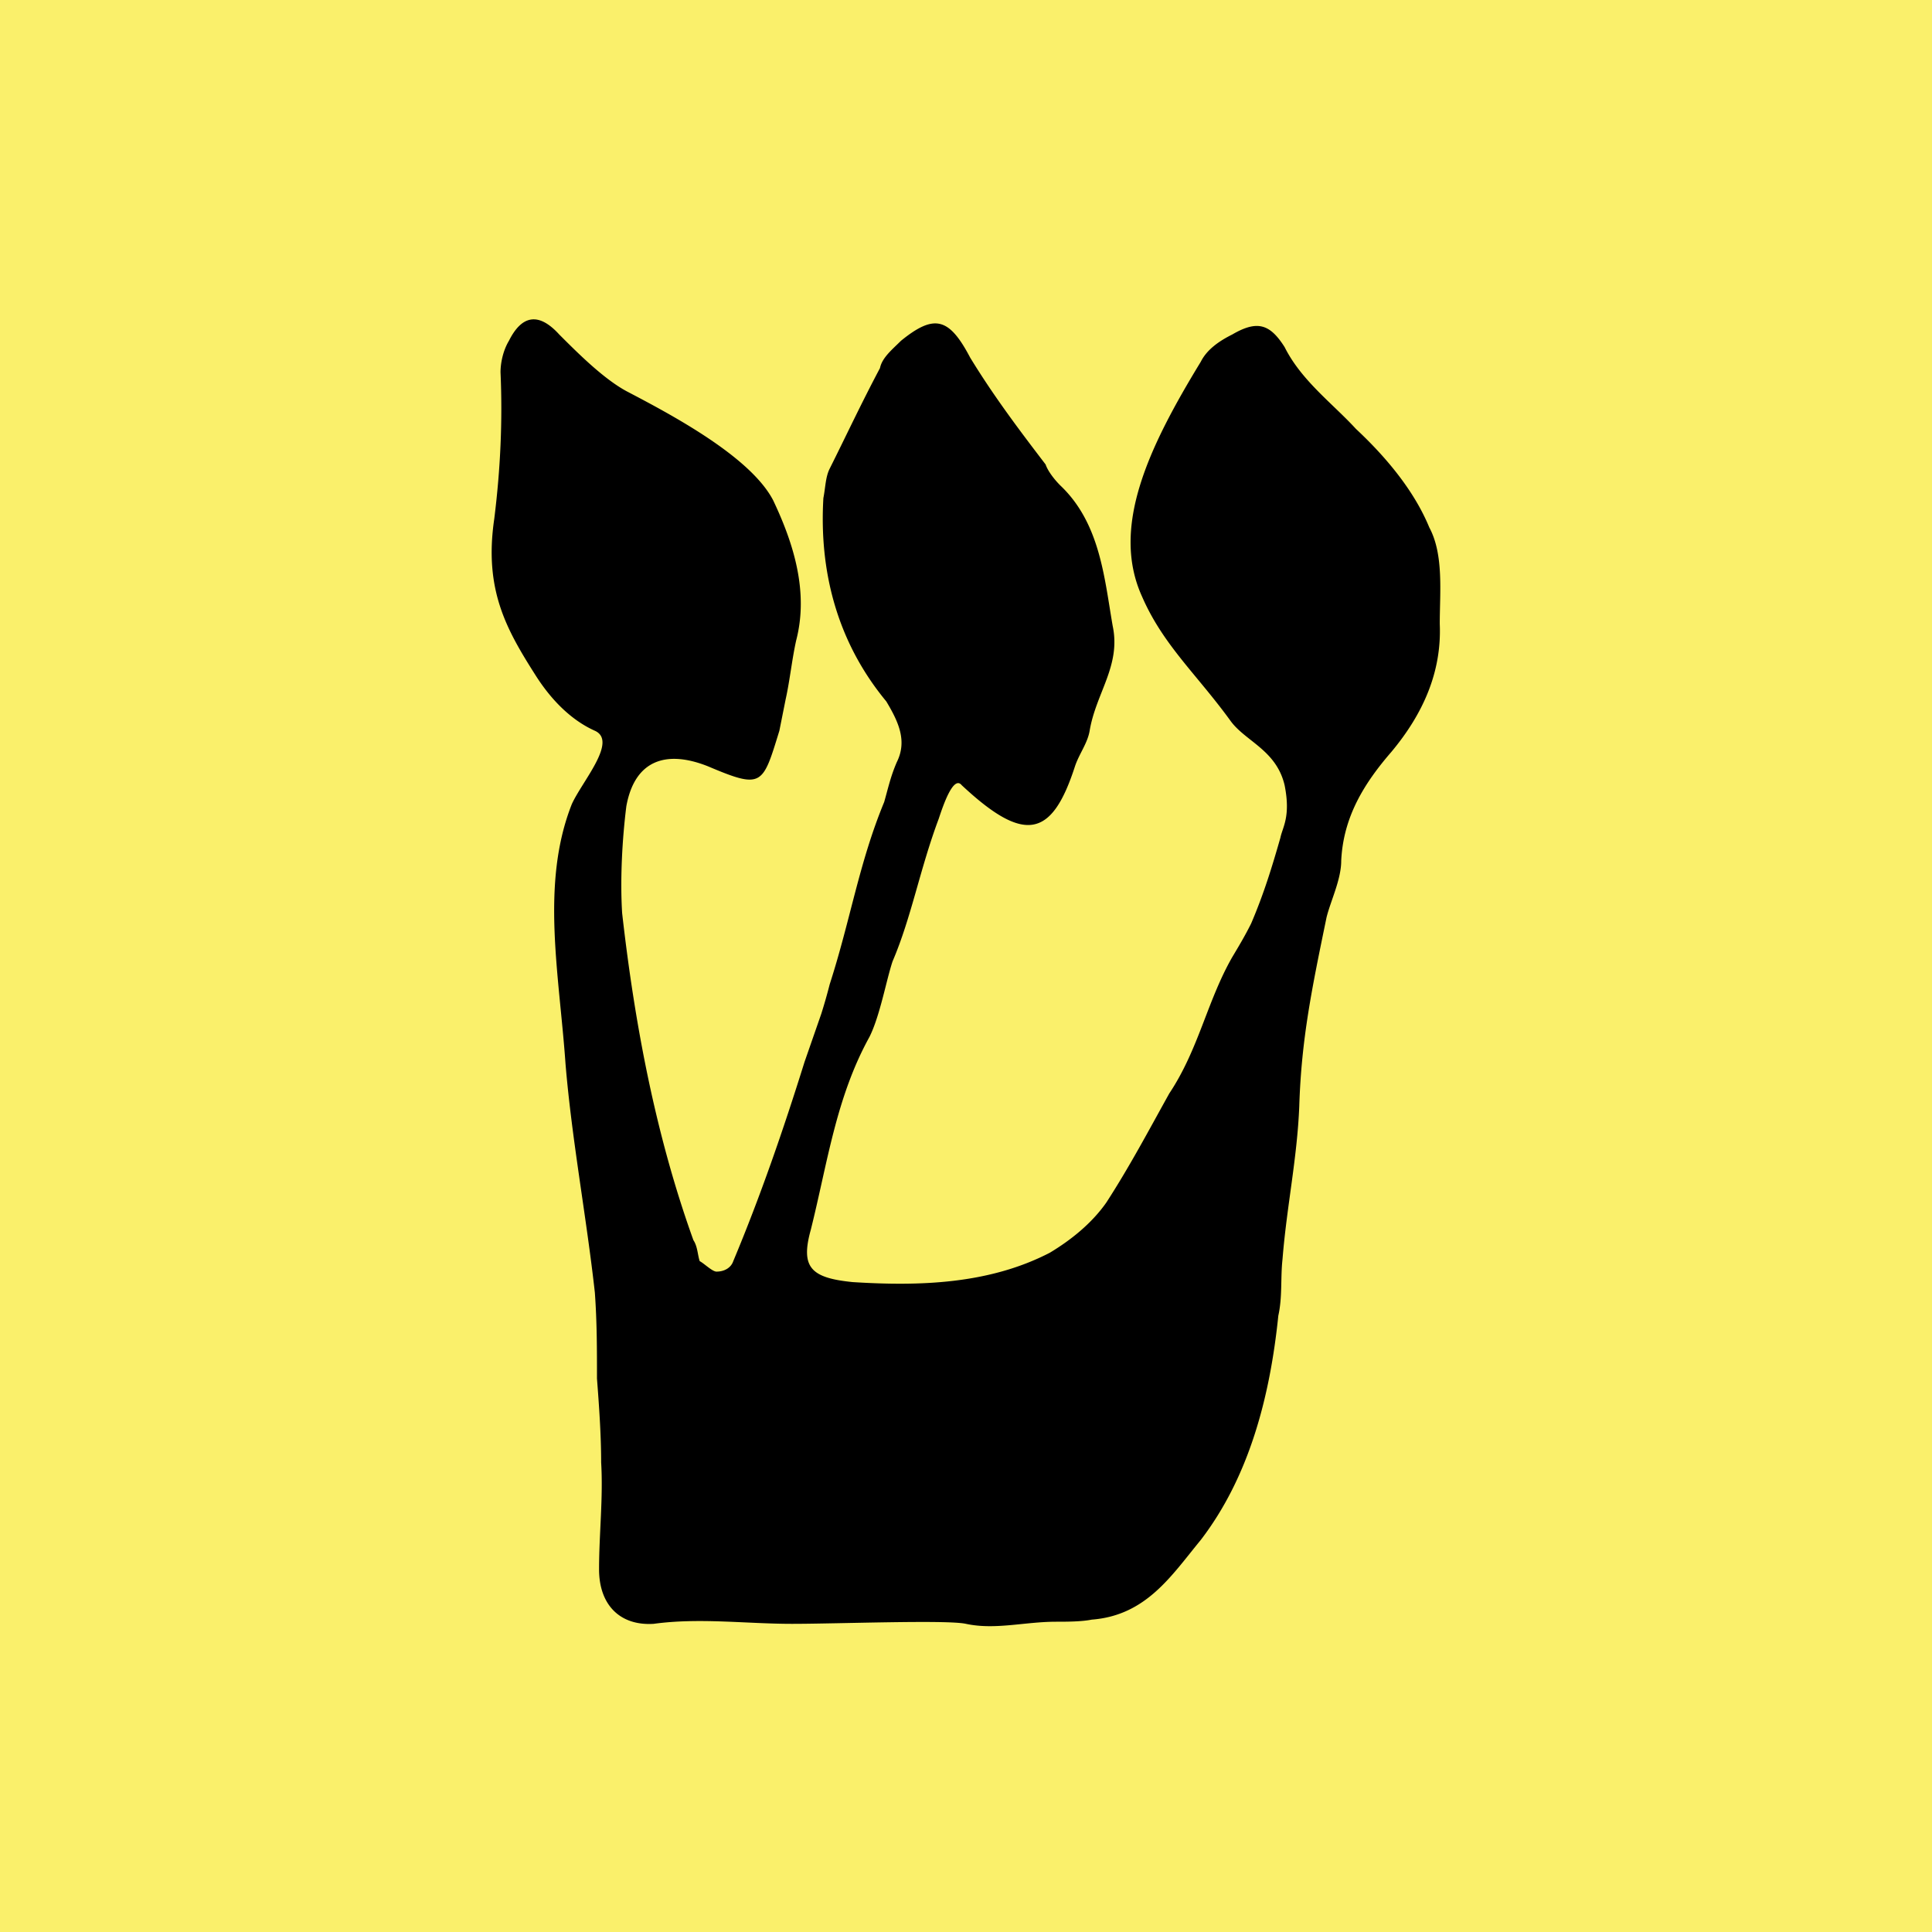 <?xml version="1.0" encoding="UTF-8"?>
<svg data-bbox="-21 -21 252 252" height="280" viewBox="0 0 210 210" width="280" xmlns="http://www.w3.org/2000/svg" data-type="color">
    <g>
        <path fill="#ffffff" d="M231-21v252H-21V-21h252z" data-color="1"/>
        <path fill="#faf06b" d="M231-21v252H-21V-21h252z" data-color="2"/>
        <path fill="#ffffff" d="M231-21v252H-21V-21h252z" data-color="1"/>
        <path fill="#faf06b" d="M231-21v252H-21V-21h252z" data-color="2"/>
        <path d="M71.042 176.504c5.012-.683 10.027 0 15.039 0 5.012 0 16.863-.457 18.914 0 3.191.684 6.379-.23 9.797-.23 1.14 0 2.734 0 3.875-.227 5.926-.457 8.66-4.785 11.851-8.66 5.239-6.836 7.52-15.496 8.43-24.383.457-2.05.227-4.101.457-6.152.453-5.695 1.594-10.937 1.82-16.633.23-7.293 1.368-12.761 2.965-20.508.453-1.824 1.594-4.105 1.594-6.156.227-4.785 2.508-8.43 5.469-11.847 3.418-4.102 5.469-8.66 5.242-13.899 0-3.422.453-7.523-1.14-10.484-1.594-3.875-4.56-7.52-7.977-10.711-2.504-2.735-5.922-5.238-7.746-8.887-1.594-2.508-2.961-2.96-5.696-1.367-1.367.683-2.734 1.598-3.418 2.965-5.699 9.34-9.8 18-6.382 25.52 2.277 5.241 5.925 8.433 9.57 13.445 1.598 2.277 5.016 3.191 5.926 7.062.683 3.418-.227 4.559-.457 5.7-.91 3.187-1.82 6.152-3.188 9.343-.683 1.367-1.367 2.504-2.05 3.645-2.735 4.785-3.65 10.027-6.84 14.812-2.278 4.102-4.329 7.973-6.836 11.848-1.594 2.281-3.871 4.101-6.153 5.469-6.605 3.417-14.125 3.648-21.418 3.19-4.558-.456-5.699-1.593-4.558-5.694 1.824-7.293 2.734-14.36 6.379-20.965 1.14-2.282 1.824-6.153 2.507-8.203C99.07 99.71 99.983 94.469 102.034 89c.453-1.368 1.594-4.786 2.504-3.649 6.836 6.383 9.8 5.7 12.305-2.05.457-1.368 1.367-2.505 1.597-3.872.684-4.101 3.418-7.066 2.504-11.394-.91-5.243-1.367-11.168-5.695-15.27-.684-.683-1.367-1.594-1.594-2.277-2.965-3.875-5.7-7.52-8.203-11.621-2.281-4.332-3.875-4.785-7.52-1.825-.914.915-2.054 1.825-2.28 2.965-2.052 3.871-3.645 7.29-5.47 10.938-.457.91-.457 2.05-.683 3.187-.457 7.75 1.367 15.496 6.836 22.106 1.367 2.277 2.281 4.328 1.14 6.61-.683 1.593-.914 2.734-1.367 4.327-2.734 6.61-3.648 12.762-5.926 19.825a57.947 57.947 0 0 1-.91 3.19l-1.824 5.243c-2.277 7.29-4.785 14.582-7.746 21.649-.23.683-.914 1.136-1.824 1.136-.457 0-1.367-.91-1.824-1.136-.227-.684-.227-1.598-.684-2.282-4.102-11.394-6.379-23.468-7.746-35.547-.227-3.648 0-7.976.457-11.62.91-5.016 4.328-6.153 8.887-4.333 5.921 2.508 5.921 2.051 7.746-3.87l.683-3.419c.457-2.05.684-4.332 1.14-6.383 1.368-5.242-.23-10.48-2.507-15.265-2.508-4.785-11.164-9.344-15.95-11.852-2.507-1.367-5.241-4.101-7.292-6.152-2.281-2.508-4.102-2.05-5.469.683-.683 1.141-.914 2.508-.914 3.418.23 5.243 0 10.485-.683 15.954-1.137 7.746 1.367 12.078 4.558 17.09 2.05 3.19 4.328 5.011 6.379 5.925 2.508 1.137-1.367 5.469-2.504 7.973-3.418 8.66-1.367 18.46-.683 28.258.683 8.203 2.277 16.636 3.187 24.84.23 3.187.23 6.152.23 9.34.227 2.964.454 6.152.454 9.117.23 3.875-.227 7.746-.227 11.62 0 3.876 2.281 6.153 5.926 5.926Zm0 0" fill="#000000" data-color="3"/>
    </g>
</svg>
